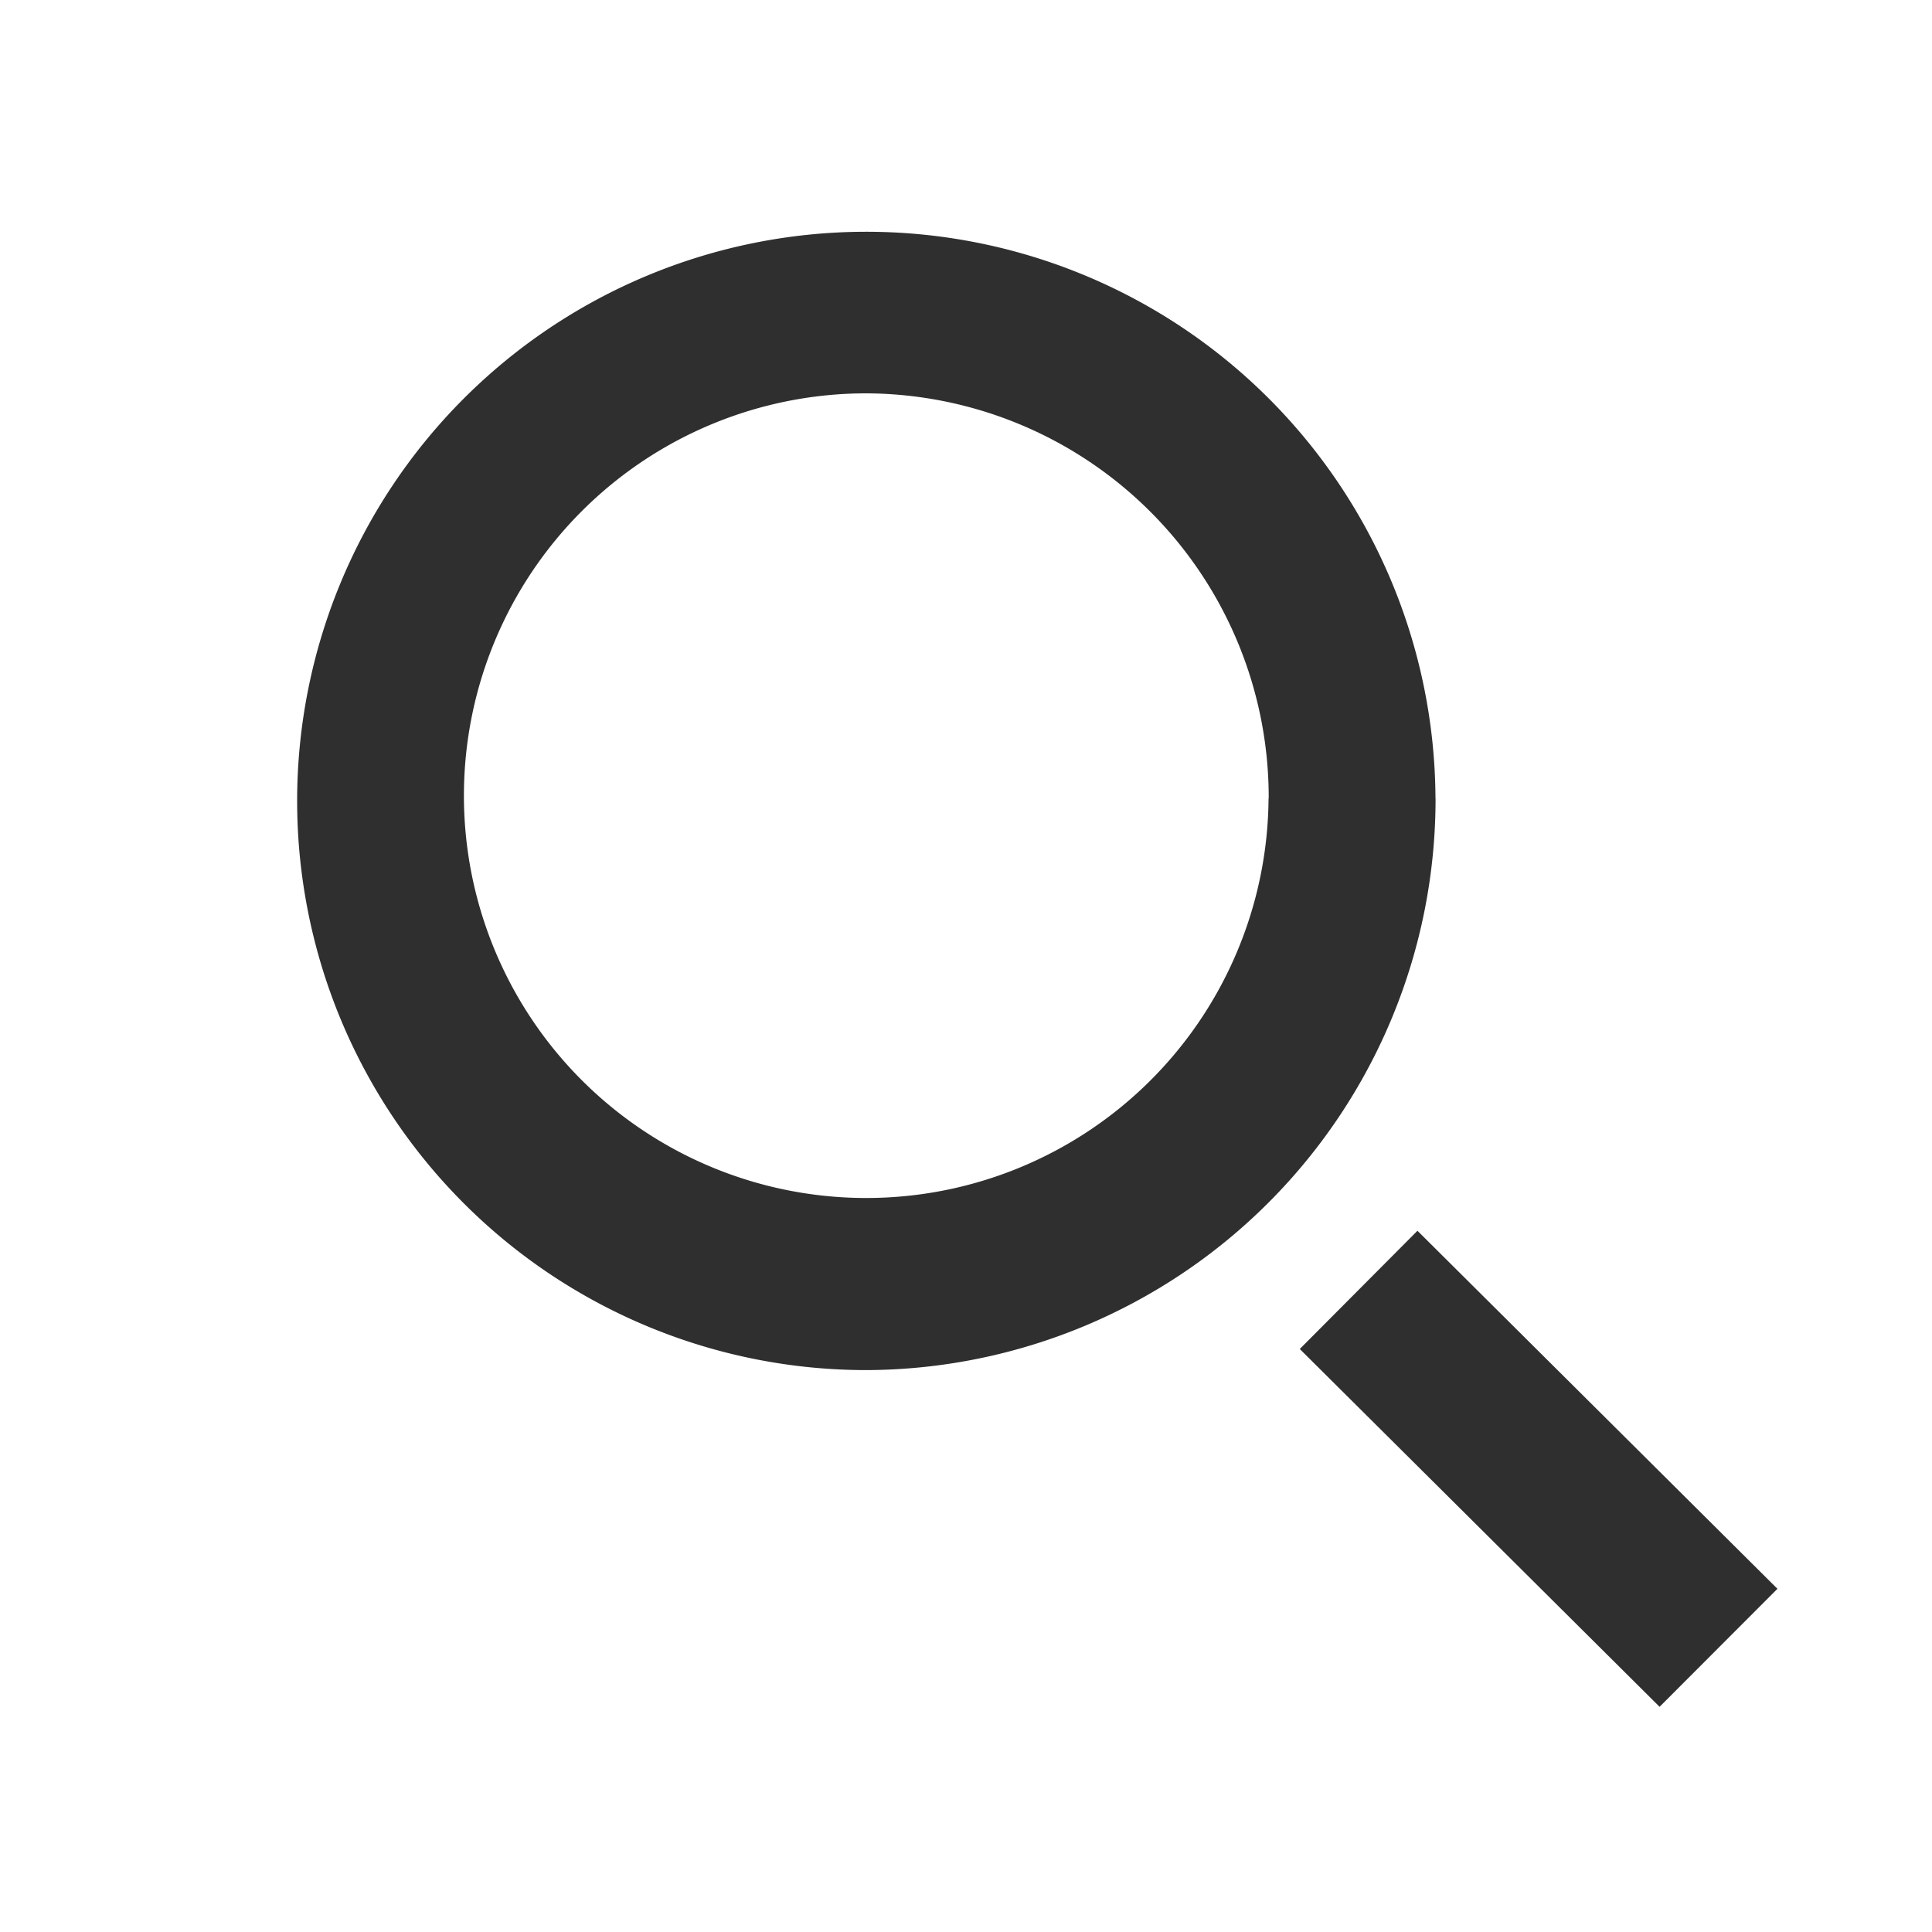 <svg xmlns="http://www.w3.org/2000/svg" width="25" height="25" viewBox="0 0 25 25">
    <g fill="#2F2F2F" fill-rule="evenodd">
        <path d="M21.475 22.086l-4.656-4.63 1.523-1.53L23 20.559zM16.415 10.33a5.206 5.206 0 1 1-5.204-5.24 5.229 5.229 0 0 1 5.206 5.24h-.002zm2.16 0a7.365 7.365 0 1 0-7.364 7.399 7.39 7.39 0 0 0 7.365-7.399z"/>
    </g>
</svg>
